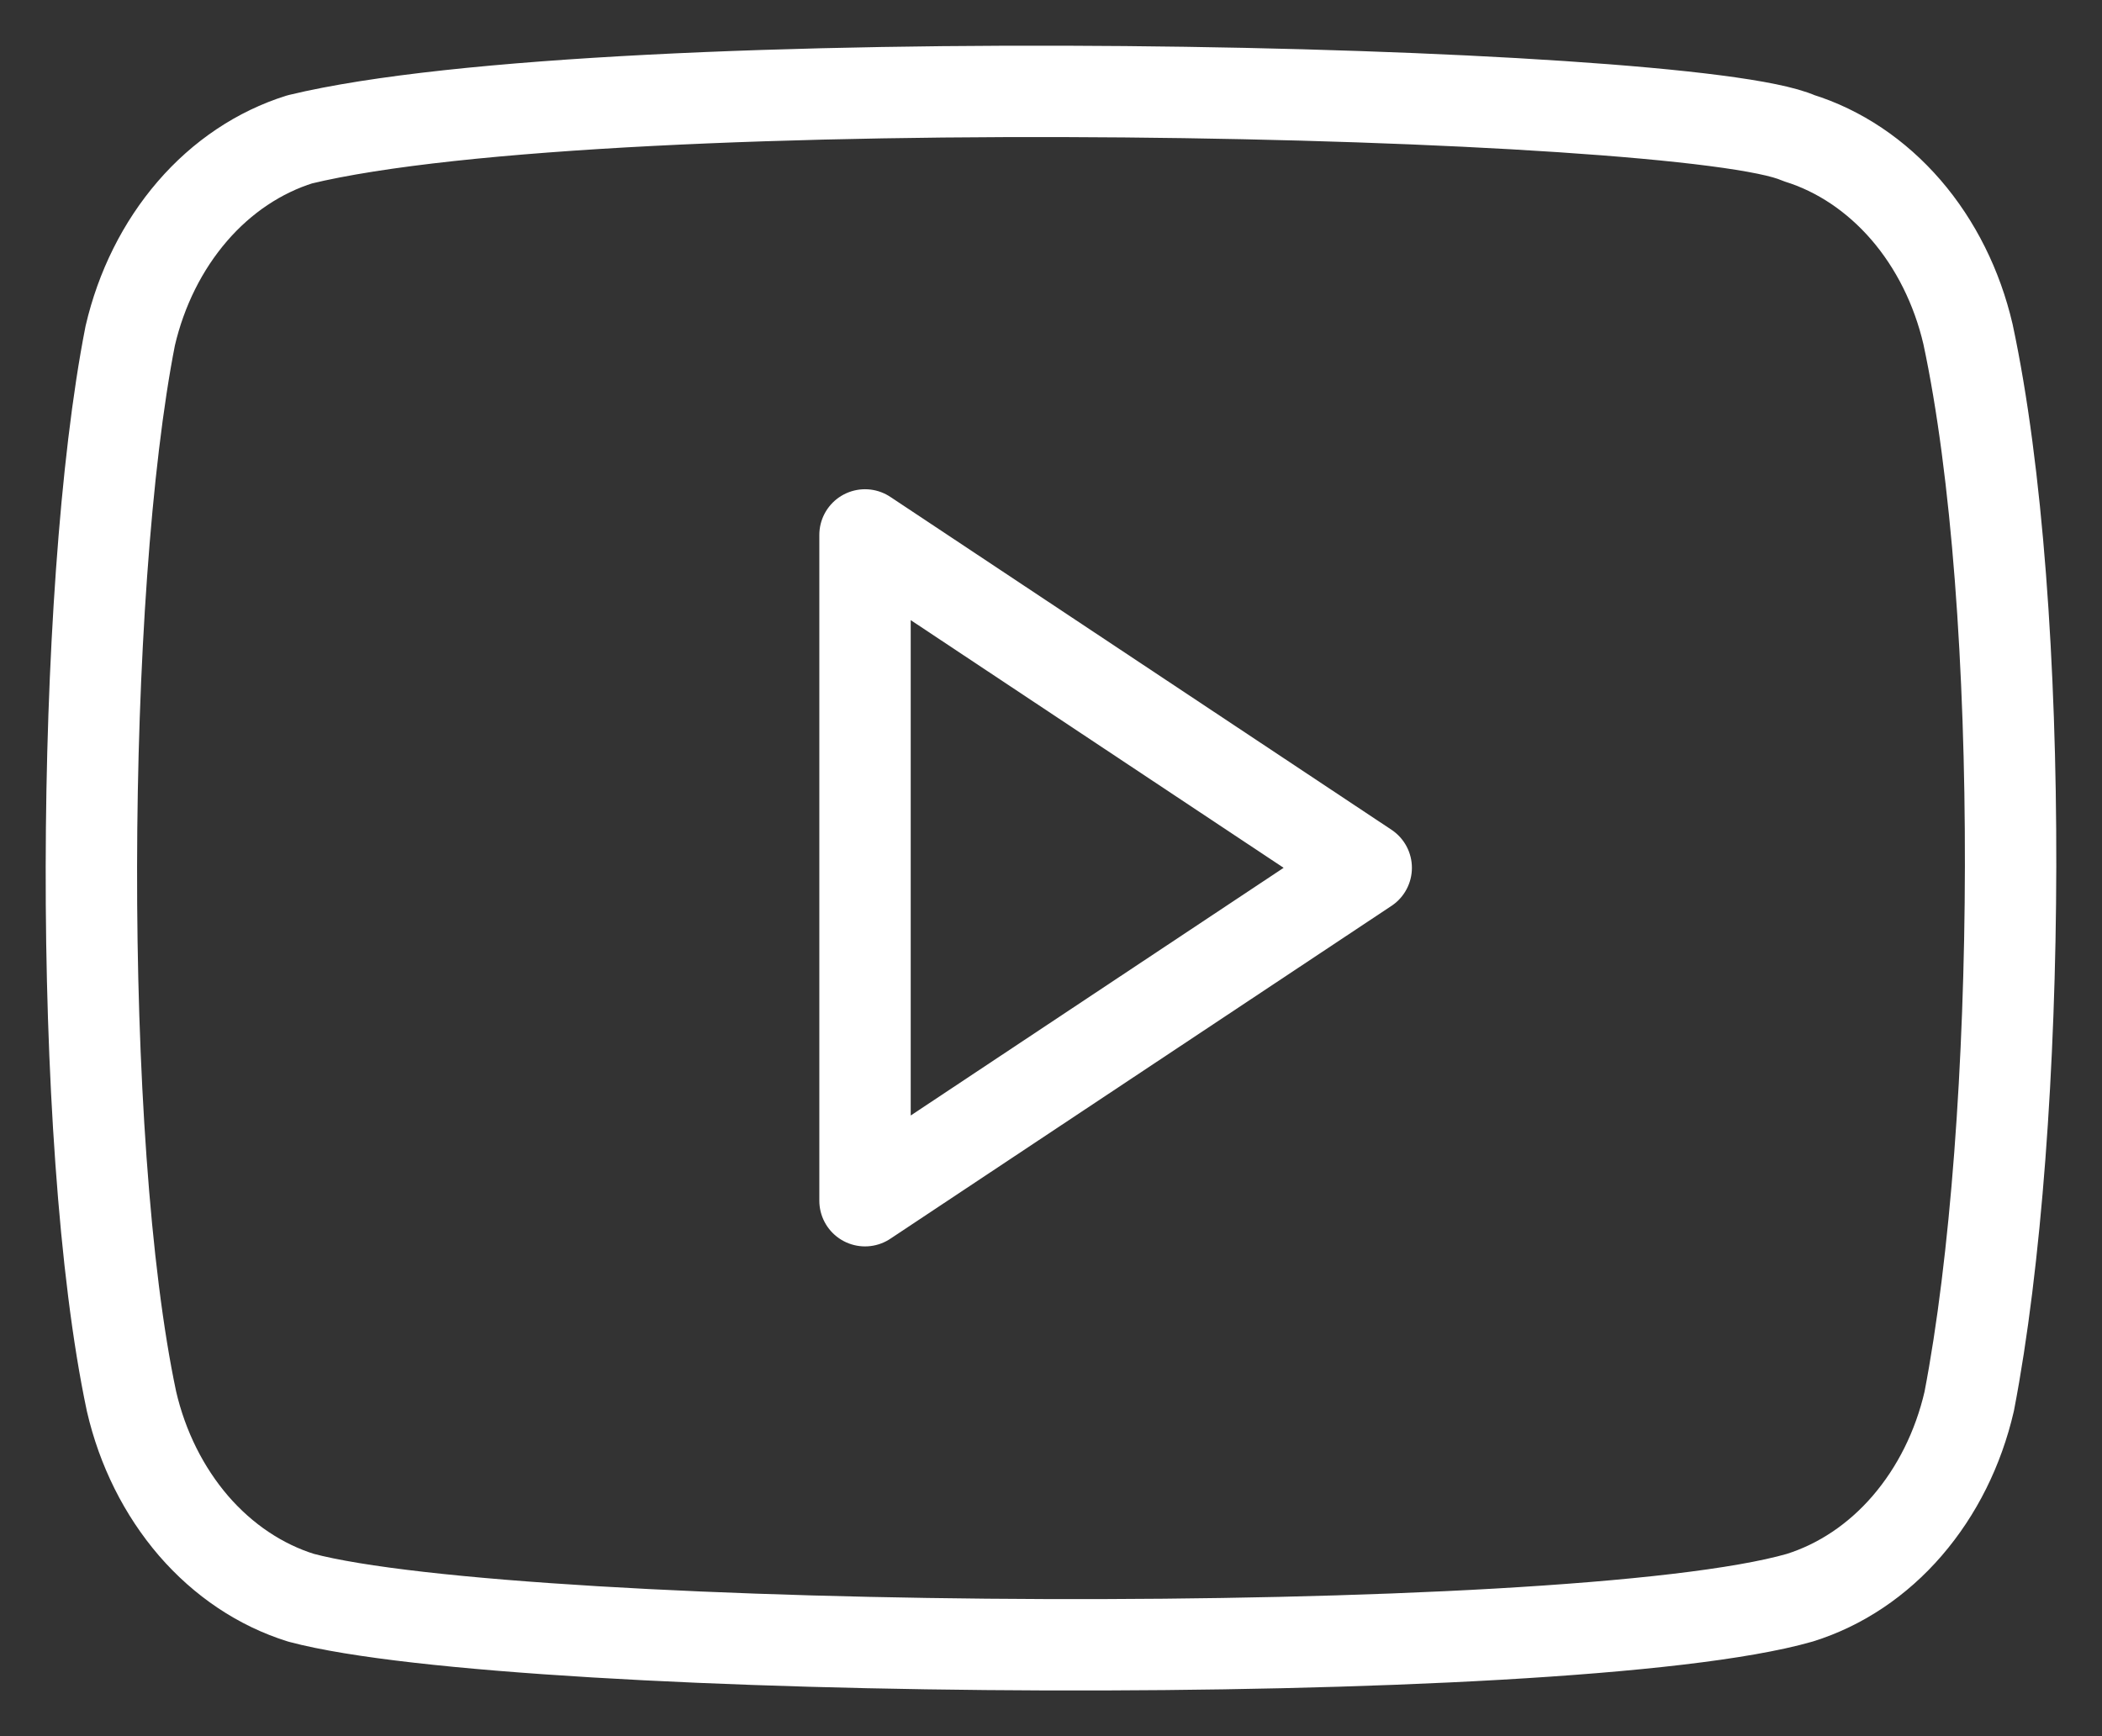 <?xml version="1.0" encoding="UTF-8"?> <svg xmlns="http://www.w3.org/2000/svg" width="23" height="19" viewBox="0 0 23 19" fill="none"><rect x="0" y="0" width="23" height="19" fill="#333333" stroke="none"/><g id="Group 2573"><g id="Group 2574"><path id="Vector" d="M21.534 3.658C21.414 3.143 21.18 2.674 20.855 2.297C20.529 1.92 20.124 1.648 19.679 1.51C18.464 0.966 6.695 0.7 3.28 1.525C2.836 1.664 2.43 1.935 2.105 2.312C1.779 2.69 1.545 3.159 1.425 3.674C0.877 6.461 0.835 12.487 1.439 15.336C1.558 15.851 1.793 16.32 2.118 16.698C2.444 17.075 2.849 17.346 3.294 17.485C5.7 18.126 17.139 18.216 19.692 17.485C20.137 17.346 20.543 17.075 20.868 16.698C21.194 16.32 21.428 15.851 21.547 15.336C22.132 12.3 22.174 6.648 21.534 3.658Z" stroke="white" stroke-linecap="round" stroke-linejoin="round"></path><path id="Vector_2" d="M14.949 9.497L9.465 5.854V13.14L14.949 9.497Z" stroke="white" stroke-linecap="round" stroke-linejoin="round"></path></g></g></svg> 
